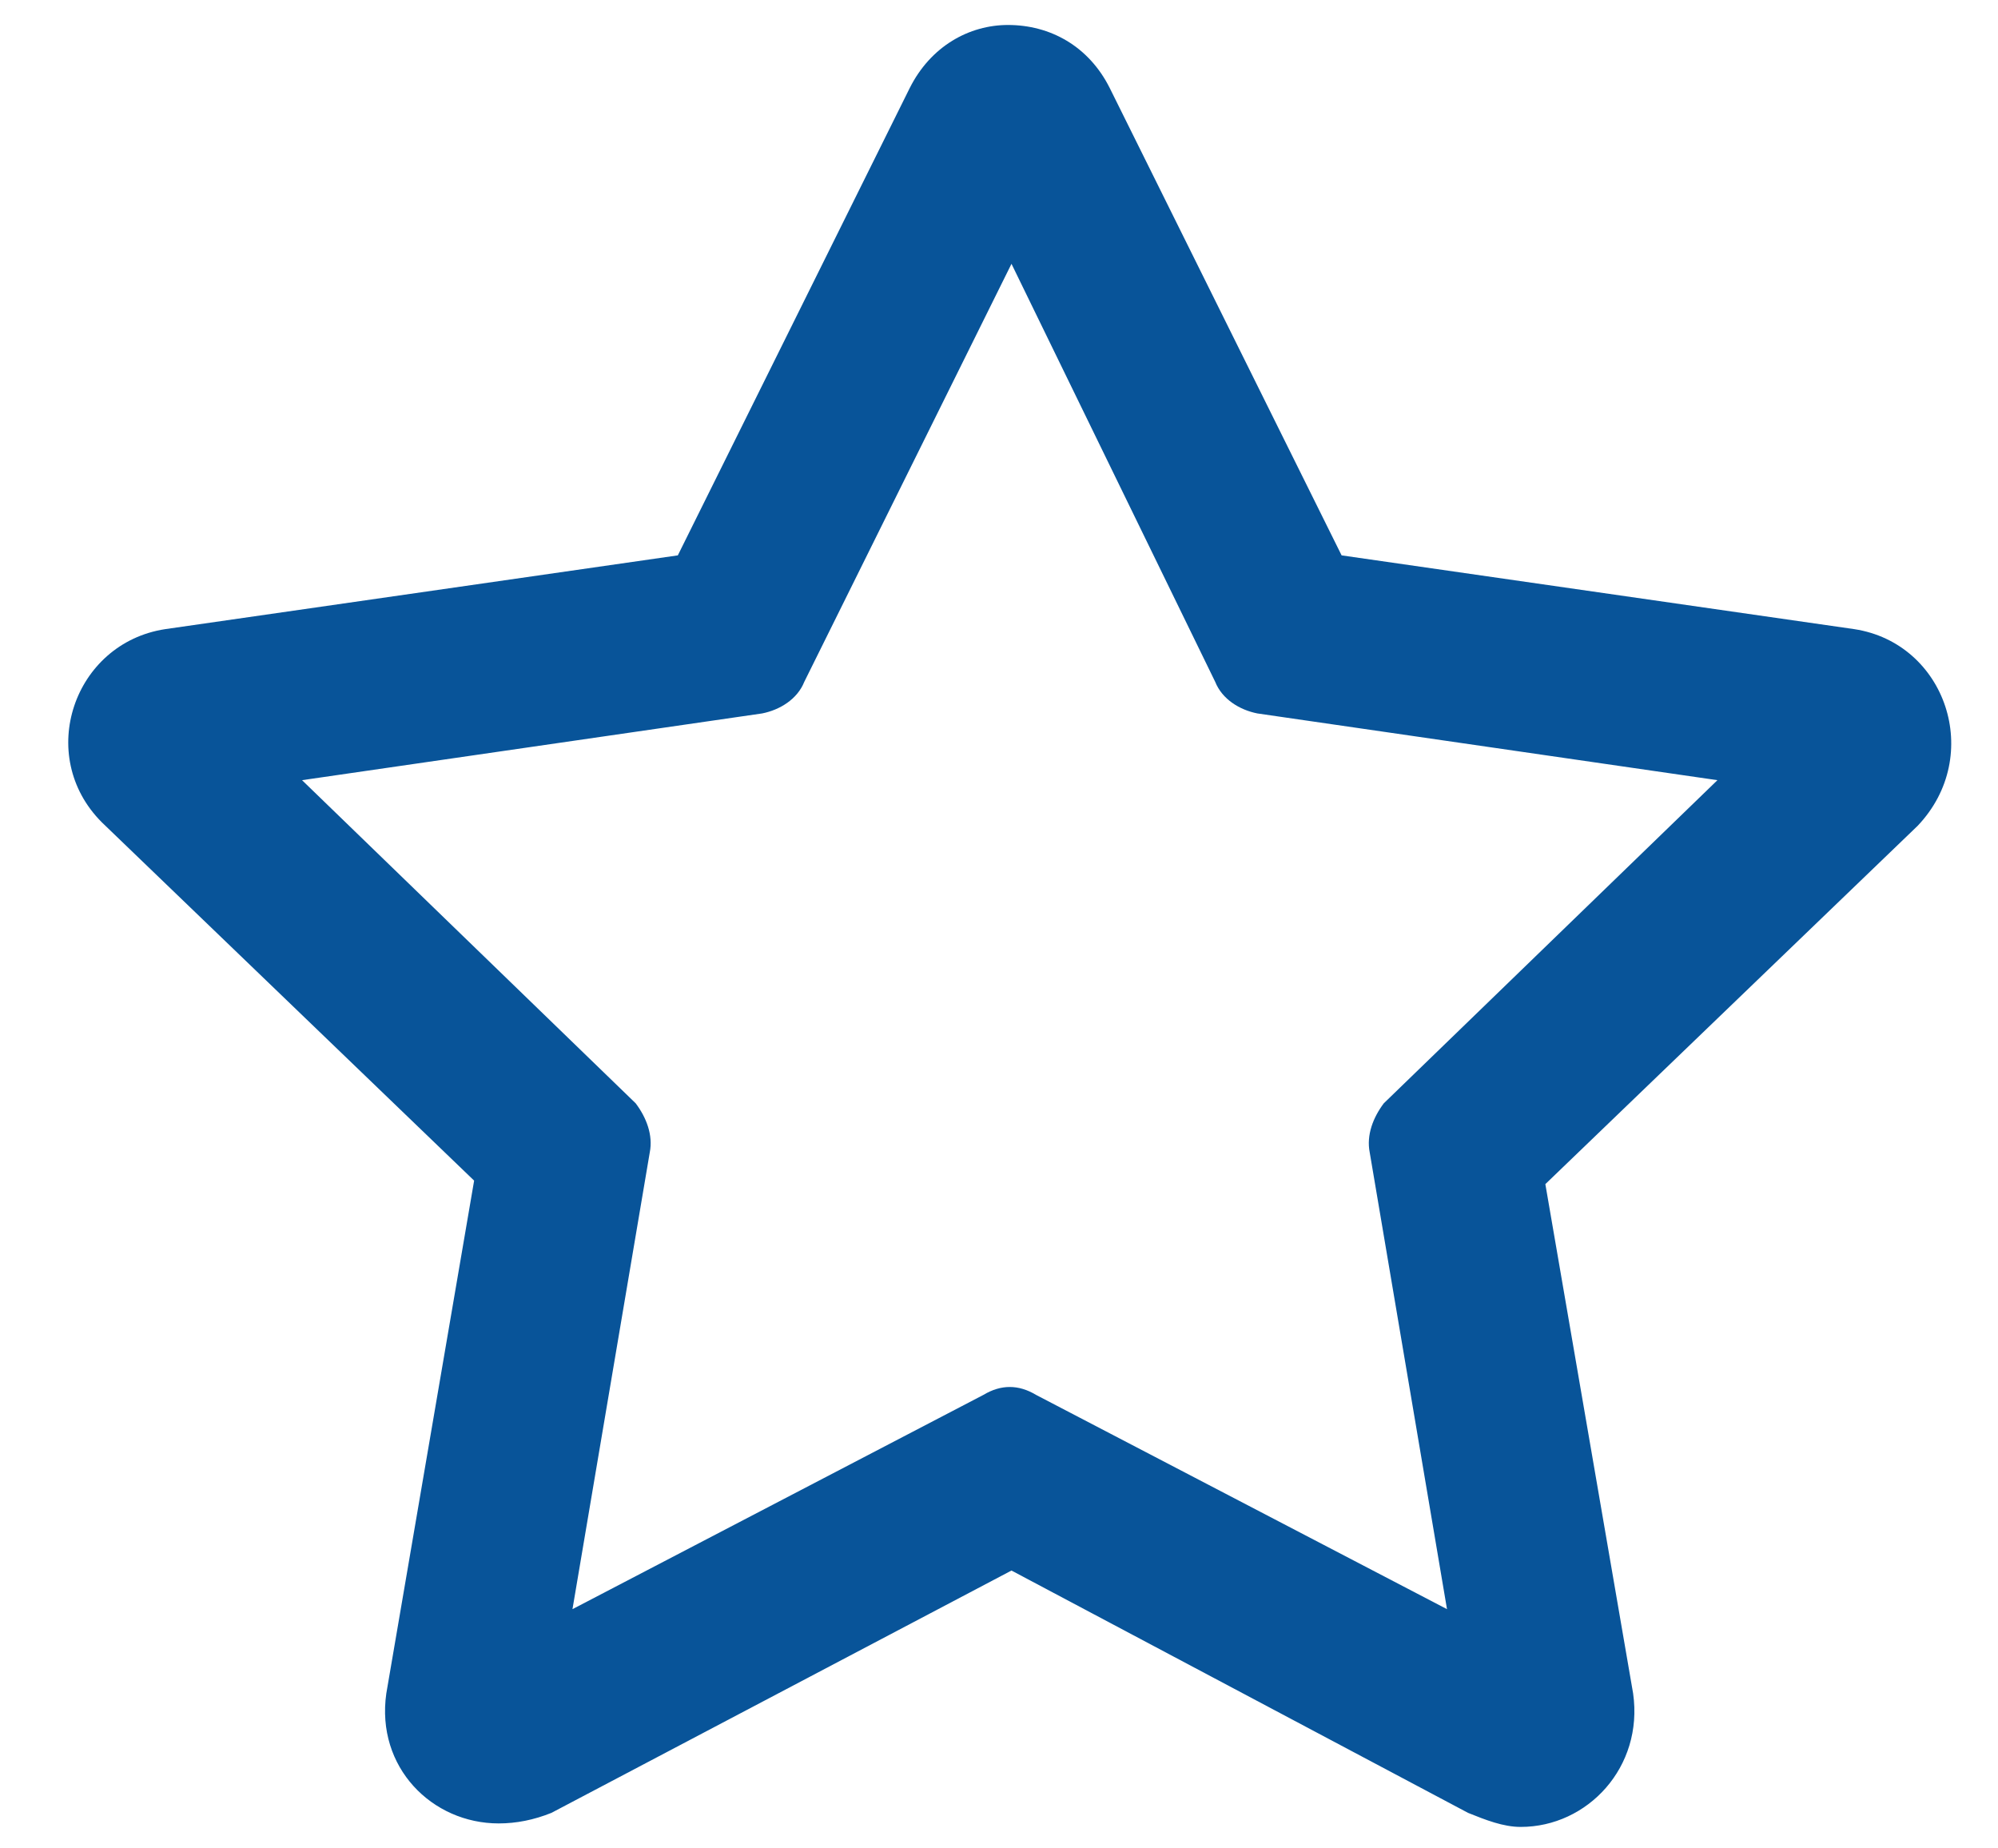 <svg width="40" height="37" viewBox="0 0 40 37" fill="none" xmlns="http://www.w3.org/2000/svg">
<path d="M37.125 12.594C38.953 12.875 39.727 15.125 38.391 16.531L30.938 23.703L32.695 33.898C32.906 35.375 31.781 36.57 30.445 36.57C30.094 36.57 29.742 36.43 29.391 36.289L20.25 31.438L11.039 36.289C10.688 36.43 10.336 36.5 9.984 36.5C8.648 36.5 7.523 35.375 7.734 33.898L9.492 23.633L2.039 16.461C0.703 15.125 1.477 12.875 3.305 12.594L13.57 11.117L18.211 1.766C18.633 0.922 19.406 0.5 20.18 0.5C21.023 0.5 21.797 0.922 22.219 1.766L26.859 11.117L37.125 12.594ZM27.422 23.07C27.352 22.719 27.492 22.367 27.703 22.086L34.383 15.617L25.172 14.281C24.82 14.211 24.469 14 24.328 13.648L20.25 5.281L16.102 13.648C15.961 14 15.609 14.211 15.258 14.281L6.047 15.617L12.727 22.086C12.938 22.367 13.078 22.719 13.008 23.07L11.461 32.211L19.688 27.922C20.039 27.711 20.391 27.711 20.742 27.922L28.969 32.211L27.422 23.07Z" fill="#085499"/>
</svg>
